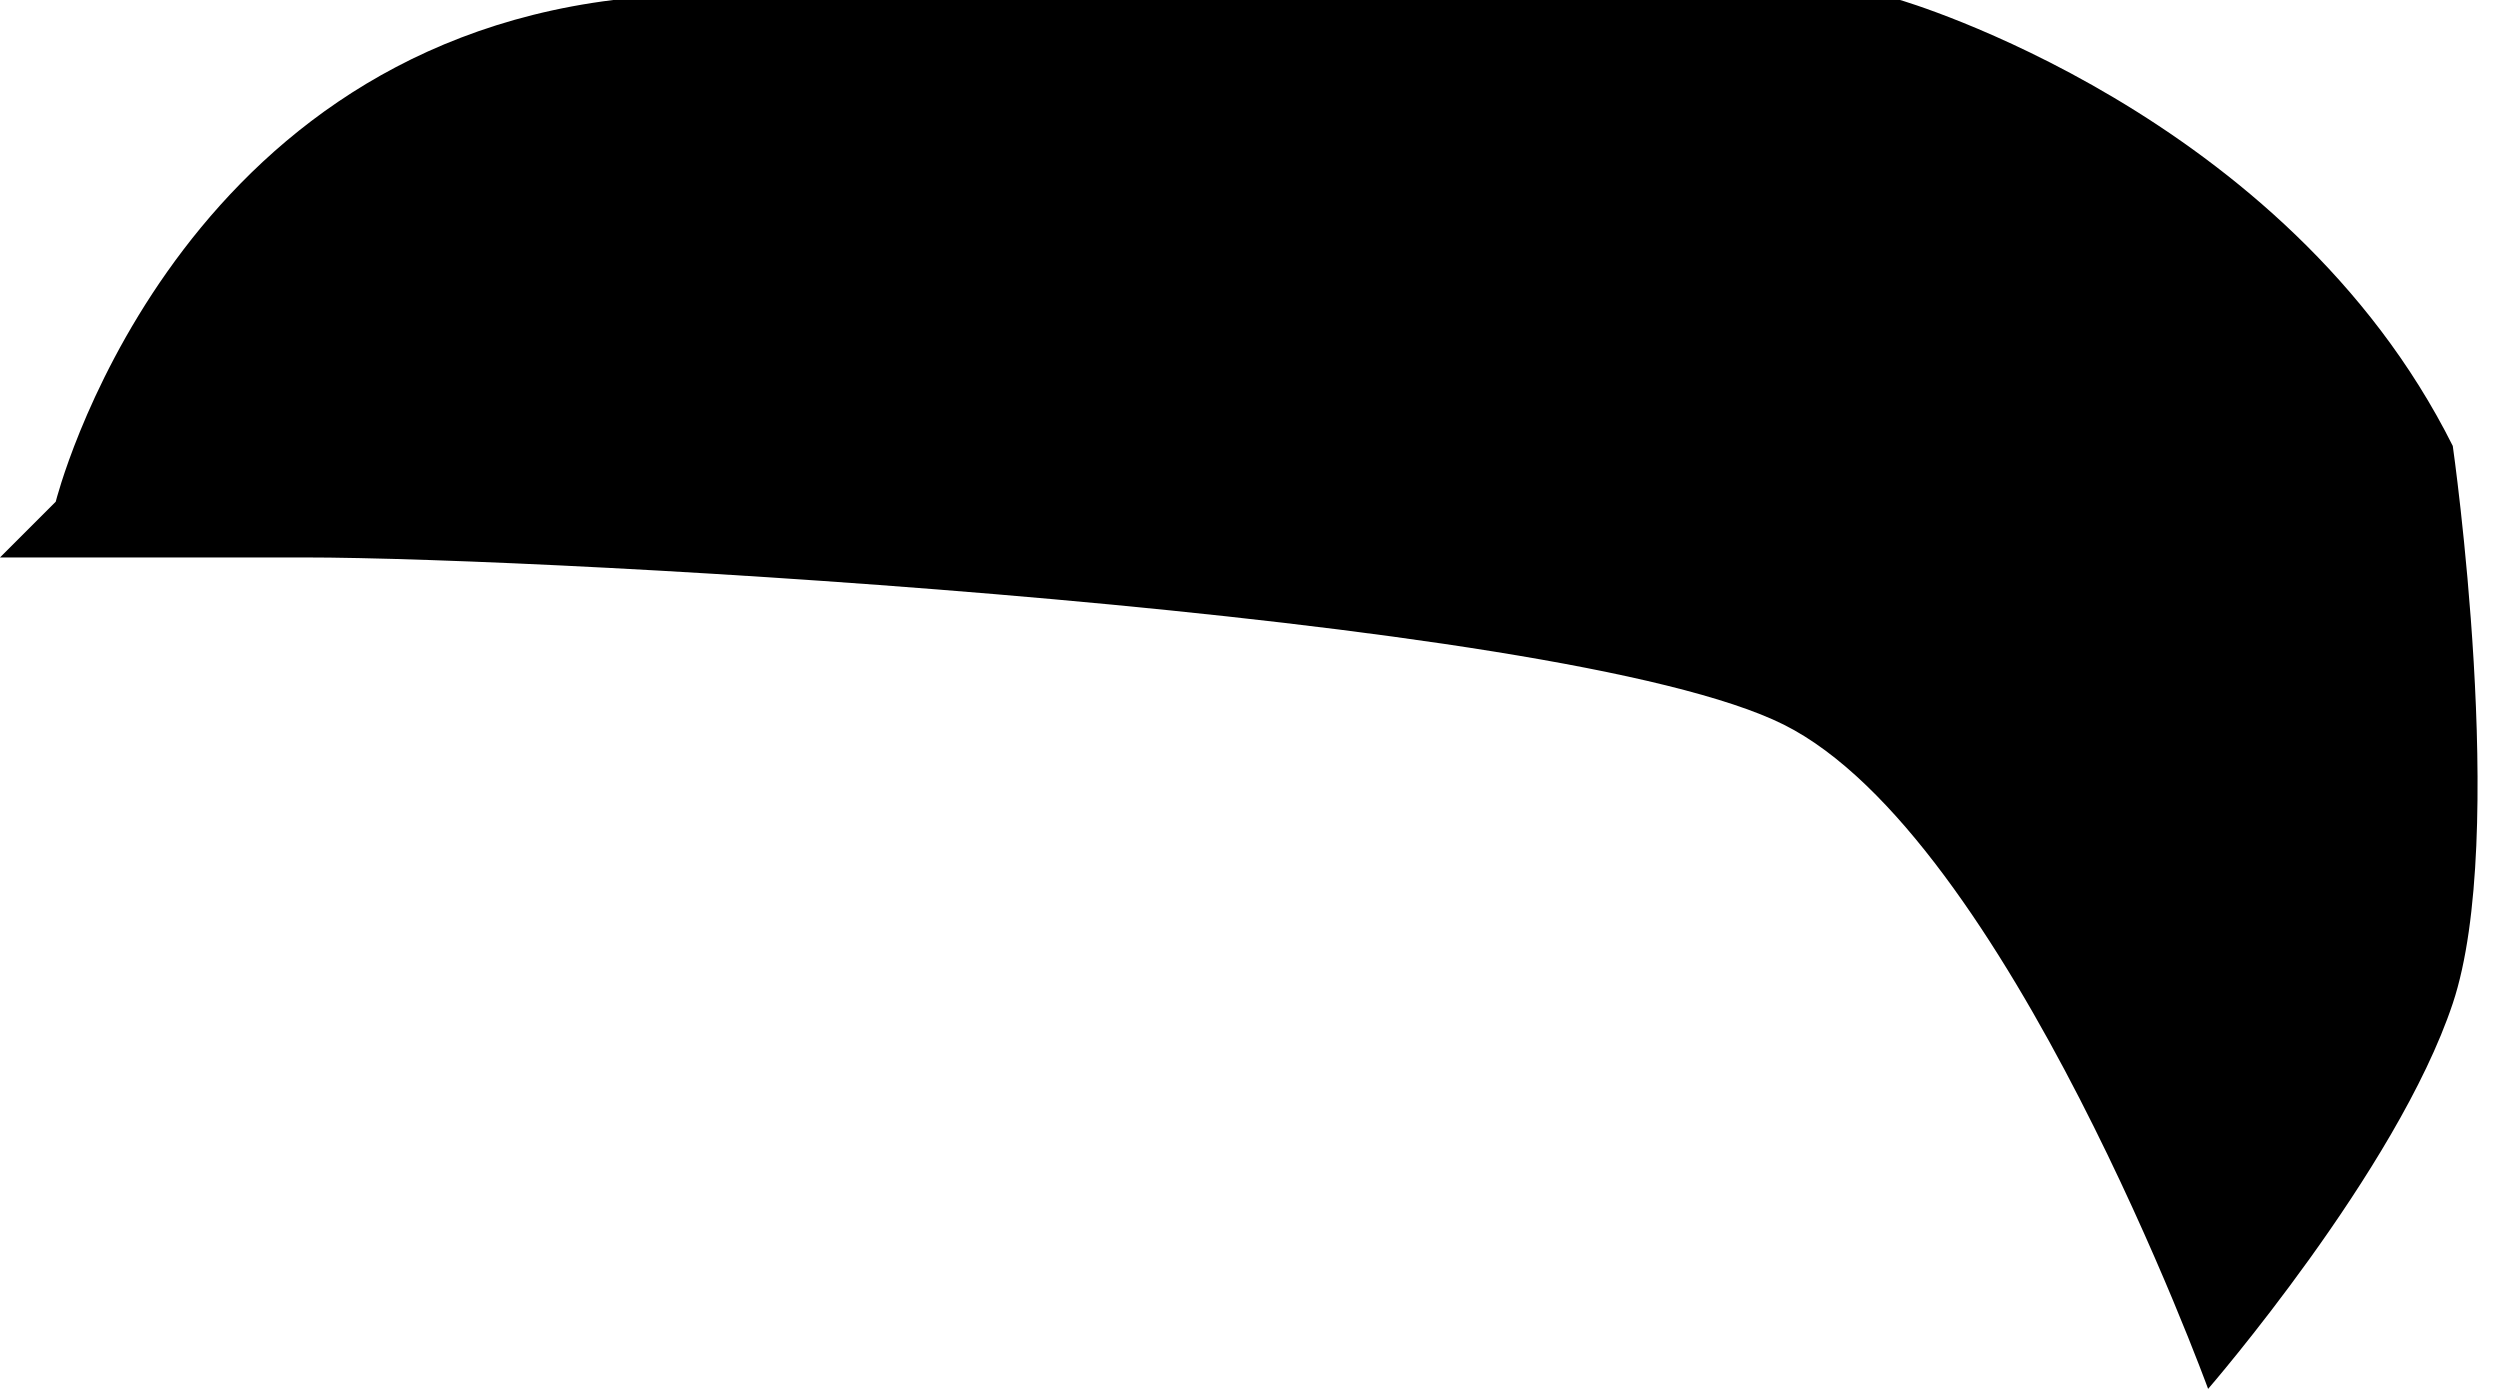 <svg width="45" height="25" viewBox="0 0 45 25" fill="none" xmlns="http://www.w3.org/2000/svg">
<path d="M1.003 9.031C1.003 9.031 3.01 1.003 11.037 0H34.201C34.201 0 41.14 2.007 44.15 8.027C44.15 8.027 45.154 15.051 44.15 18.061C43.147 21.072 39.746 25 39.746 25C39.746 25 36.123 15.051 32.109 13.044C28.096 11.037 9.947 10.034 5.475 10.034H0L1.003 9.031Z" fill="black"/>
</svg>
